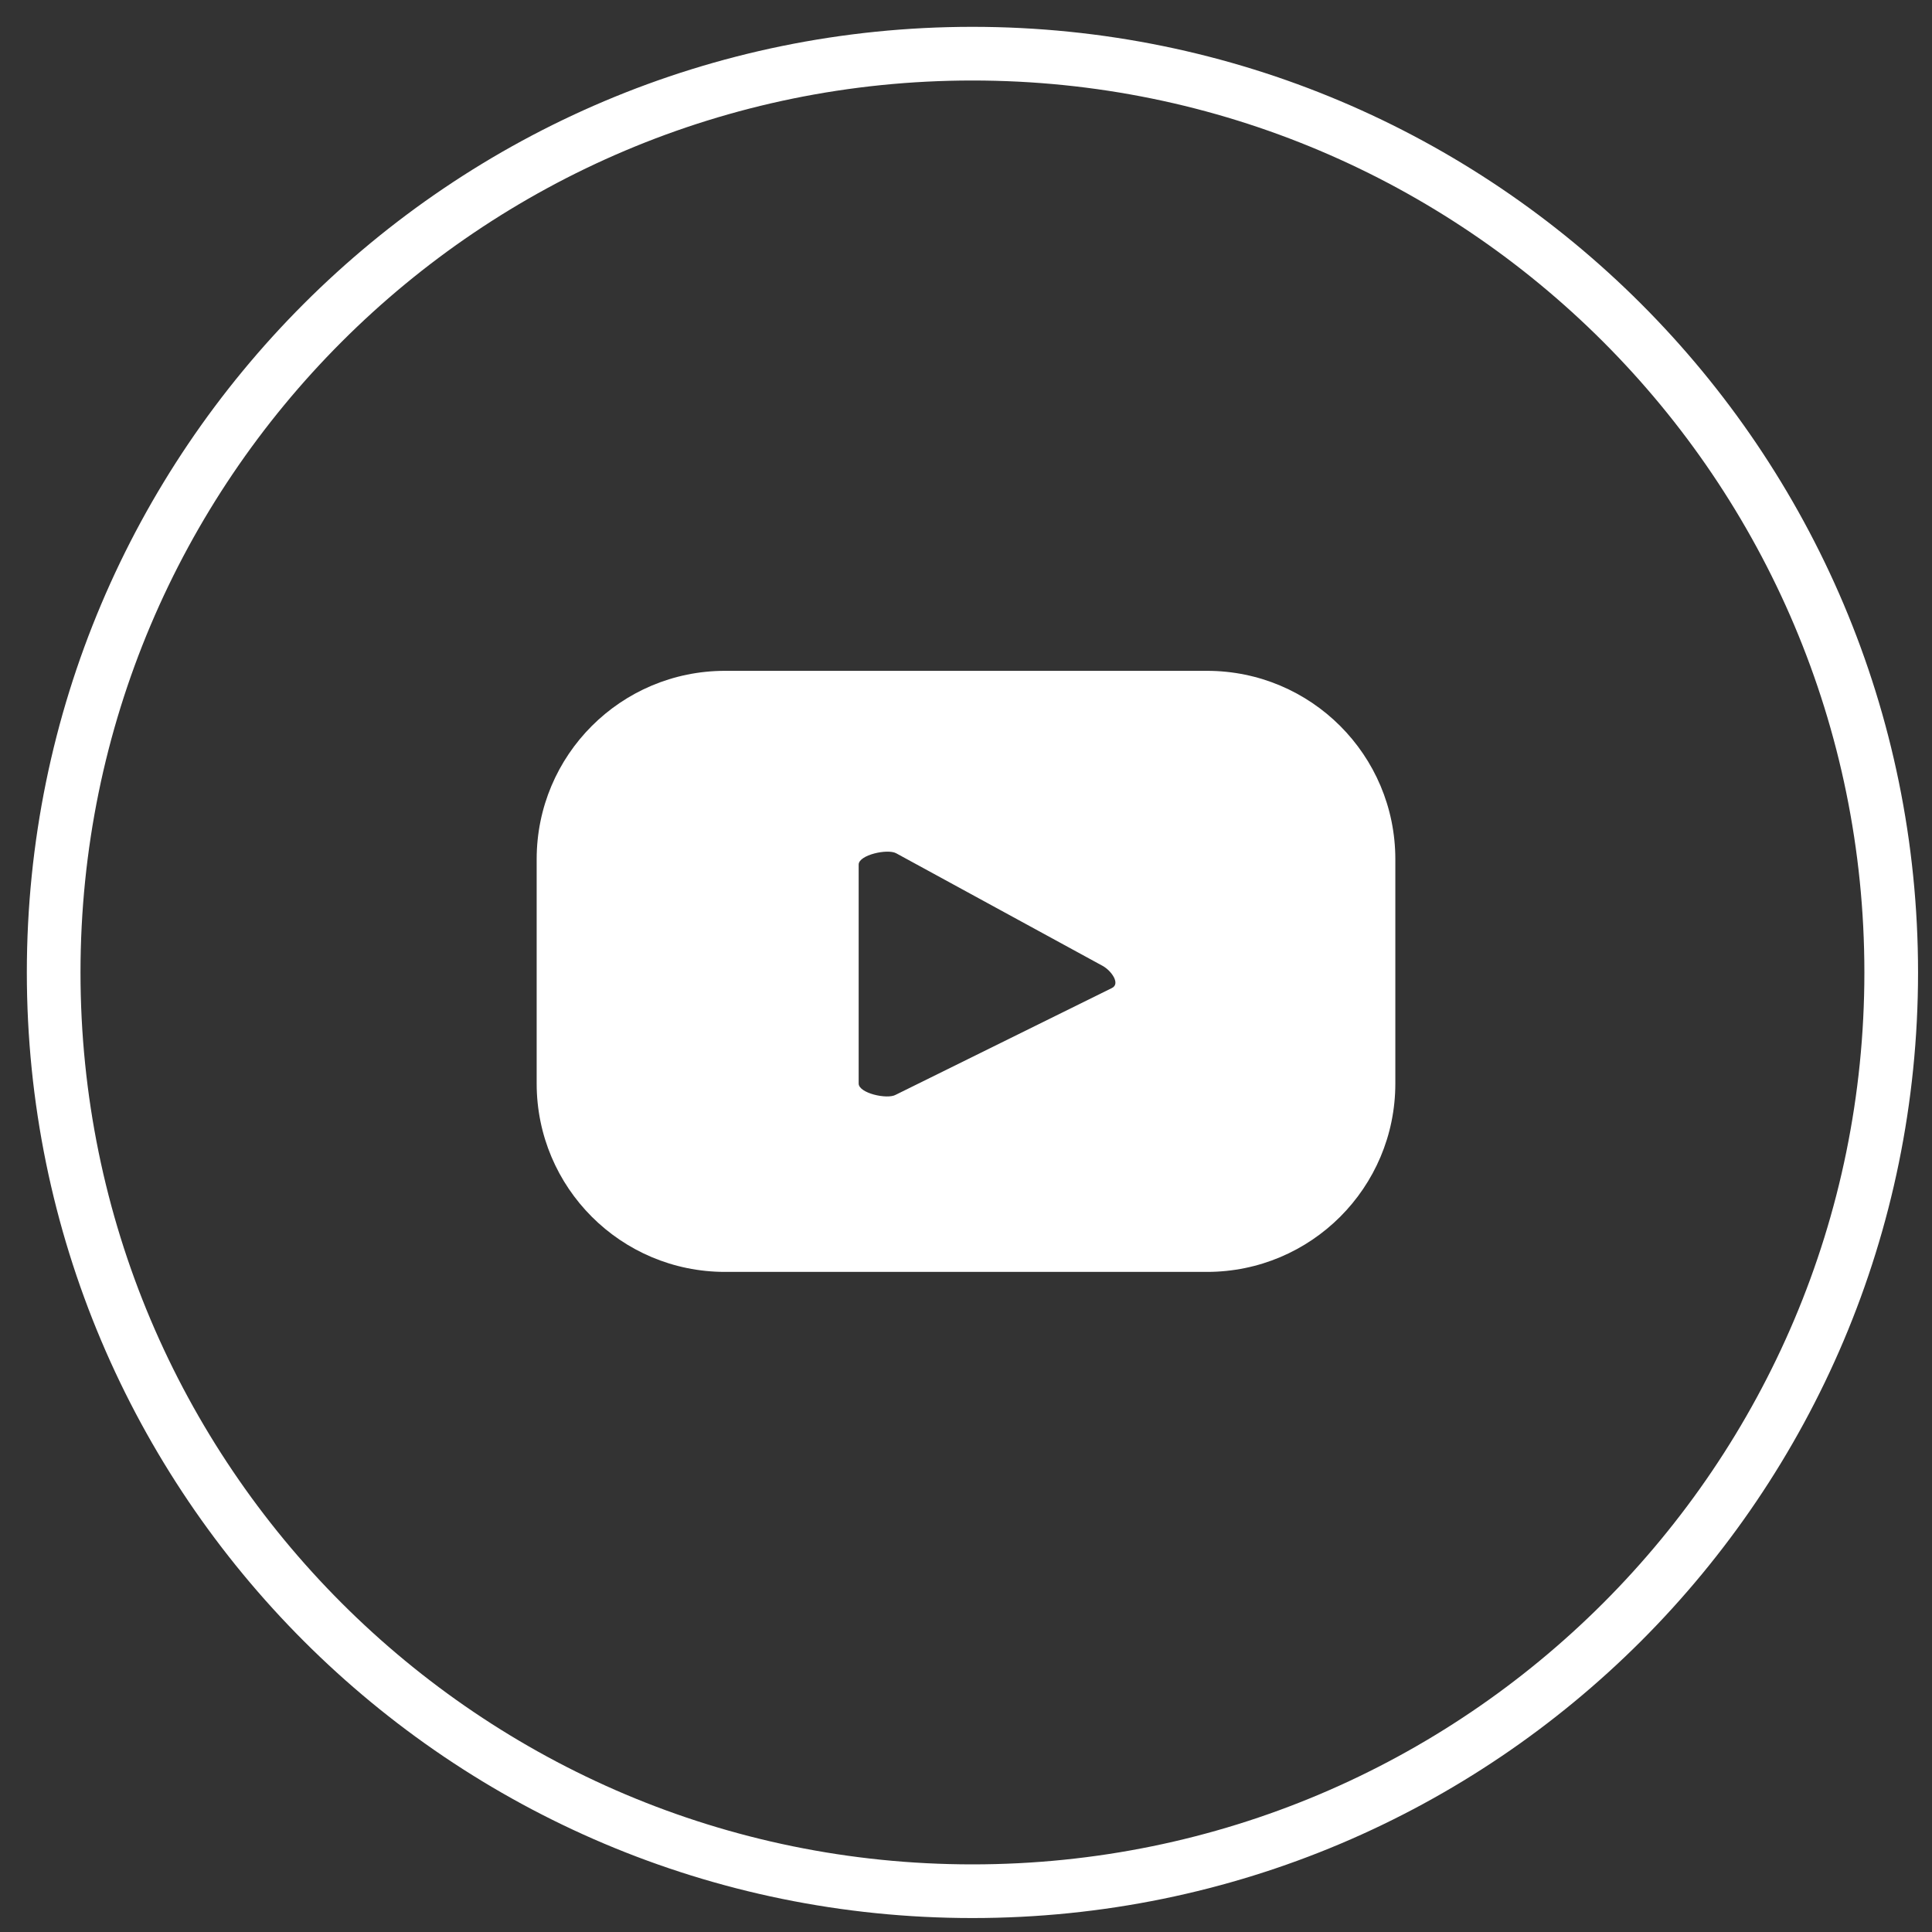 <svg width="36" height="36" viewBox="0 0 36 36" fill="none" xmlns="http://www.w3.org/2000/svg">
<rect x="0" y="0" width="36" height="36" fill="#333333" stroke="none"/>
<path d="M18.12 35.24C27.575 35.24 35.24 27.575 35.24 18.12C35.24 8.665 27.575 1 18.12 1C8.665 1 1 8.665 1 18.12C1 27.575 8.665 35.24 18.12 35.24Z" stroke="white" stroke-miterlimit="10"/>
<g clip-path="url(#clip0_271_4256)">
<path d="M26 16.01C26 14.07 24.43 12.5 22.49 12.5H13.51C11.57 12.5 10 14.07 10 16.01V20.19C10 22.13 11.57 23.7 13.51 23.7H22.49C24.43 23.7 26 22.13 26 20.19V16.01ZM20.72 18.41L16.69 20.4C16.53 20.49 16 20.37 16 20.19V16.11C16 15.93 16.54 15.81 16.7 15.9L20.55 18C20.71 18.09 20.88 18.33 20.72 18.41Z" fill="white"/>
</g>
<defs>
<clipPath id="clip0_271_4256">
<rect width="16" height="11.2" fill="white" transform="translate(10 12.5)"/>
</clipPath>
</defs>
</svg>
